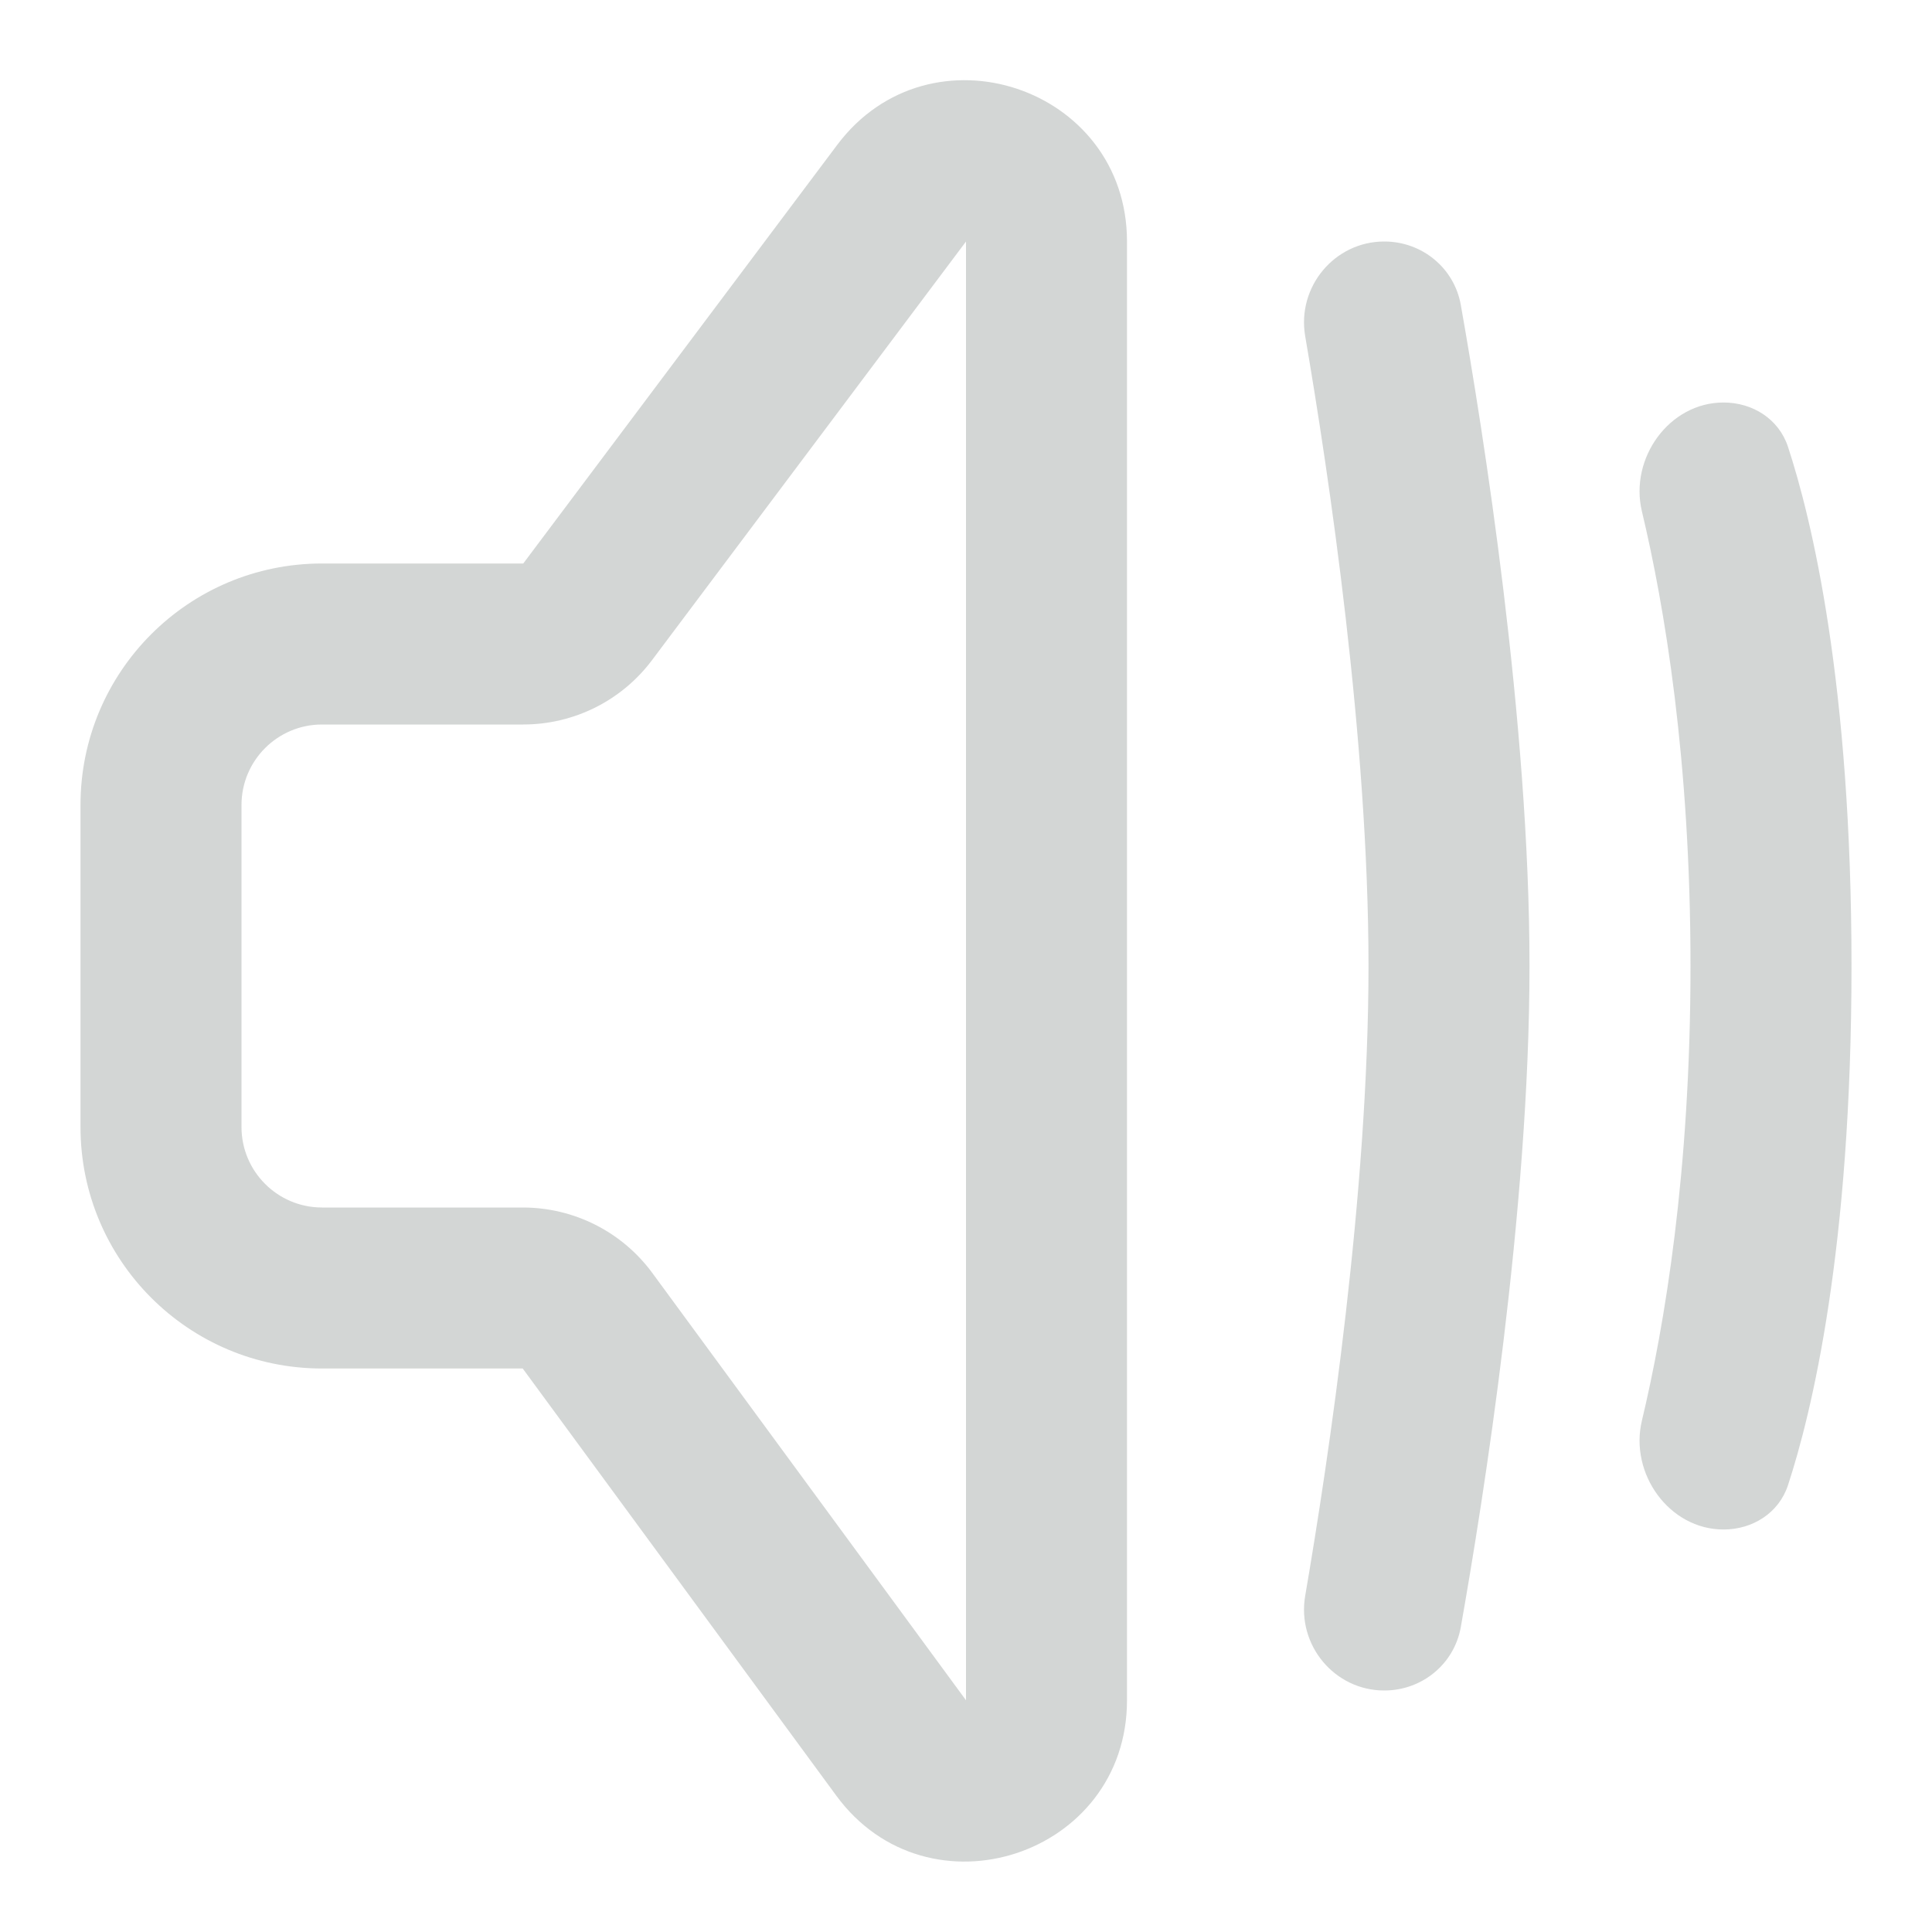<svg width="18" height="18" viewBox="0 0 18 18" fill="none" xmlns="http://www.w3.org/2000/svg">
<g id="sound">
<g id="icon">
<path fill-rule="evenodd" clip-rule="evenodd" d="M7.8 1.35C8.665 0.197 10.5 0.808 10.5 2.25V15.841C10.5 17.29 8.648 17.897 7.791 16.729L4.87 12.75H3C1.757 12.75 0.75 11.743 0.75 10.5V7.5C0.75 6.257 1.757 5.25 3 5.25H4.875L7.8 1.35ZM9 2.25L6.075 6.15C5.792 6.528 5.347 6.75 4.875 6.75H3C2.586 6.75 2.25 7.086 2.25 7.5V10.5C2.25 10.914 2.586 11.25 3 11.25H4.87C5.348 11.25 5.797 11.477 6.079 11.862L9 15.841V2.25Z" fill="#475551" fill-opacity="0.24"/>
<path d="M12.16 3.131C12.082 2.673 12.433 2.25 12.897 2.25C13.248 2.25 13.549 2.496 13.61 2.841C13.818 4.015 14.25 6.723 14.25 9C14.25 11.277 13.818 13.985 13.61 15.159C13.549 15.504 13.248 15.75 12.897 15.75C12.433 15.75 12.082 15.327 12.16 14.869C12.381 13.581 12.75 11.105 12.75 9C12.75 6.894 12.381 4.42 12.16 3.131Z" fill="#475551" fill-opacity="0.24"/>
<path d="M16.058 3.75C15.551 3.75 15.18 4.27 15.297 4.763C15.507 5.643 15.75 7.078 15.75 9C15.75 10.922 15.507 12.357 15.297 13.237C15.18 13.729 15.551 14.25 16.058 14.25C16.329 14.25 16.573 14.096 16.658 13.838C16.878 13.168 17.25 11.642 17.25 9C17.25 6.358 16.878 4.832 16.658 4.162C16.573 3.904 16.329 3.75 16.058 3.75Z" fill="#475551" fill-opacity="0.24"/>
</g>
</g>
</svg>
